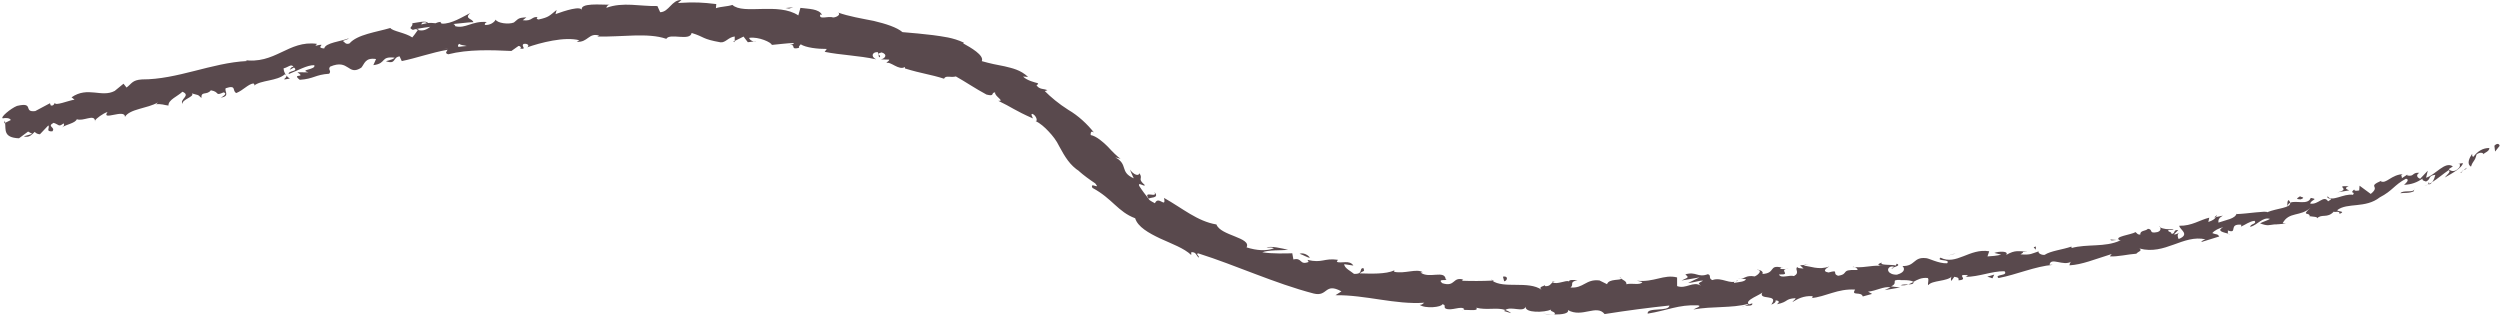 <?xml version="1.0" encoding="UTF-8" standalone="no"?><svg xmlns="http://www.w3.org/2000/svg" xmlns:xlink="http://www.w3.org/1999/xlink" fill="#59494d" height="21.8" preserveAspectRatio="xMidYMid meet" version="1" viewBox="12.2 11.0 170.8 21.8" width="170.8" zoomAndPan="magnify"><g id="change1_1"><path d="M182.971,20.971c0.003-0.126-0.159-0.23-0.355-0.012c0.021,0.128,0.037,0.259,0.049,0.394L182.971,20.971z"/><path d="M181.098,21.507c-0.192,0.278-0.393,0.696-0.079,0.877c0.137-0.429,0.268-0.339,0.378-0.831 c0.207-0.165,0.452-0.14,0.478-0.014c0.037-0.11,0.399-0.178,0.399-0.428c-0.438,0.001-0.787,0.202-1.09,0.599 C181.064,21.69,181.107,21.571,181.098,21.507z"/><path d="M156.814,27.395l0.165,0.011C156.933,27.392,156.876,27.39,156.814,27.395z"/><path d="M141.439,29.347c0.116-0.02,0.162-0.059,0.165-0.089C141.497,29.292,141.41,29.321,141.439,29.347z"/><path d="M138.772,29.244c0.058,0.003,0.105,0.005,0.157,0.008C138.868,29.227,138.807,29.216,138.772,29.244z"/><path d="M156.814,27.395l-0.426-0.033C156.378,27.473,156.611,27.406,156.814,27.395z"/><path d="M178.18,23.609c0.078-0.045,0.137-0.098,0.186-0.159l-0.191,0.105C178.177,23.574,178.179,23.589,178.18,23.609z"/><path d="M163.474,25.86l0.123-0.026c0.029-0.044,0.053-0.096,0.075-0.153L163.474,25.86z"/><path d="M168.57,24.673c-0.118,0.016-0.092,0.299-0.108,0.429c0.038-0.128,0.11-0.203,0.206-0.248 C168.658,24.802,168.628,24.743,168.57,24.673z"/><path d="M176.687,22.92l0.127-0.083C176.781,22.859,176.726,22.895,176.687,22.92z"/><path d="M159.785,26.524c-0.016-0.039-0.042-0.072-0.065-0.09C159.726,26.469,159.751,26.499,159.785,26.524z"/><path d="M18.71,19.275c-0.001-0.02-0.009-0.031-0.012-0.049C18.675,19.261,18.67,19.283,18.71,19.275z"/><path d="M12.48,19.43l0.077-0.037c-0.006-0.054-0.011-0.107-0.025-0.157L12.48,19.43z"/><path d="M133.932,29.281c0.01,0.002,0.013,0.002,0.022,0.004C134.077,29.243,134.006,29.254,133.932,29.281z"/><path d="M91.067,24.116c0.266,0.477-0.833-0.164-0.379,0.471C90.696,24.46,91.476,24.582,91.067,24.116z"/><path d="M178.037,23.621l-0.206,0.076C177.929,23.672,177.992,23.649,178.037,23.621z"/><path d="M90.688,24.587l-0.001,0.002l0.049,0.064C90.717,24.626,90.705,24.61,90.688,24.587z"/><path d="M122.843,29.905c0.023,0.049,0.068,0.087,0.114,0.122C122.953,29.999,122.927,29.964,122.843,29.905z"/><path d="M131.136,30.029l-0.207-0.027C131.012,30.024,131.078,30.029,131.136,30.029z"/><path d="M118.543,30.277c-0.111-0.024-0.148-0.063-0.301-0.029c0.014,0.014,0.028,0.025,0.045,0.035 C118.344,30.246,118.418,30.23,118.543,30.277z"/><path d="M114.073,30.108c0.022,0.023,0.053,0.04,0.079,0.061c0.045-0.002,0.097-0.005,0.142-0.008L114.073,30.108z"/><path d="M32.008,16.366c-0.11-0.06-0.186-0.135-0.248-0.211C31.863,16.339,31.228,16.527,32.008,16.366z"/><path d="M178.124,23.461c-0.001,0.076-0.026,0.122-0.087,0.16l0.139-0.065C178.174,23.512,178.163,23.474,178.124,23.461z"/><path d="M118.312,32.49l-0.722-0.057C117.792,32.465,118.054,32.485,118.312,32.49z"/><path d="M63.865,13.817l-0.163,0.022C63.764,13.85,63.821,13.846,63.865,13.817z"/><path d="M115.443,32.397c-0.125-0.106-0.259-0.17-0.398-0.215c-0.031,0.021-0.066,0.037-0.087,0.068L115.443,32.397z"/><path d="M31.758,16.152l0.002,0.003L31.758,16.152z"/><path d="M27.277,17.679c0.666-0.122,0.242-0.415,0.342-0.651c0.775-0.258,0.42,0.195,0.727,0.328 c0.477-0.193,0.793-0.6,1.167-0.658c0.039,0.054,0.115,0.062,0.045,0.153c0.471-0.388,1.557-0.3,2.105-0.775 c0.051,0.024,0.08,0.05,0.096,0.076c-0.132-0.164-0.181-0.347-0.184-0.482c0.299-0.061,0.516-0.331,0.671-0.114 c-0.185,0.027-0.184,0.125-0.256,0.215l0.296-0.16c0.343,0.291-0.408,0.196-0.363,0.449c0.591-0.226,1.26-0.622,1.747-0.608 c0.155,0.318-1.08,0.299-0.402,0.49l-0.749-0.005c0.648,0.434-0.448,0.038,0.161,0.516c0.971-0.064,1.039-0.351,2.008-0.415 c0.184-0.222-0.116-0.263,0.068-0.486c1.305-0.559,1.203,0.674,2.13,0.07c0.224-0.264,0.26-0.704,1.006-0.589l-0.186,0.417 c0.932-0.106,0.45-0.626,1.46-0.508c-0.152,0.173-0.713,0.227-0.565,0.253c0.673,0.213,0.415-0.277,0.9-0.345l0.147,0.323 c0.98-0.195,2.039-0.584,3.131-0.772c-0.049,0.108-0.224,0.236,0.045,0.308c1.363-0.349,2.962-0.29,4.315-0.226l0.483-0.342 c0.119-0.006,0.232,0.114,0.109,0.181c0.531,0.069,0.01-0.188,0.251-0.323c0.295-0.044,0.407,0.136,0.226,0.239 c0.896-0.319,2.584-0.758,3.576-0.485l-0.184,0.098c0.762,0.076,0.82-0.649,1.537-0.416l-0.132,0.06 c1.647,0.045,3.461-0.282,4.717,0.159c0.236-0.423,1.621,0.187,1.73-0.402c0.935,0.288,0.665,0.405,1.971,0.639 c0.349,0.039,0.535-0.351,0.973-0.398l-0.003,0.308l0.605-0.303l0.293,0.387l0.409-0.05c-0.16-0.03-0.335-0.163-0.306-0.25 c0.644-0.094,1.532,0.326,1.534,0.484c0.504-0.045,1.013-0.116,1.516-0.134c-0.046,0.121-0.298,0.13-0.502,0.191 c0.823-0.226,0.112,0.338,0.865,0.135c-0.09-0.081,0.072-0.176,0.095-0.236c0.343,0.228,1.164,0.325,1.784,0.319l-0.146,0.197 c1.078,0.222,2.313,0.249,3.517,0.513c-0.409-0.197-0.239-0.535,0.125-0.487l0.073,0.352c0.272-0.144-0.345-0.206,0.178-0.338 c0.446,0.142,0.222,0.432-0.058,0.476l0.571,0.016c0.01,0.102-0.13,0.122-0.191,0.235c0.272-0.145,0.857,0.534,1.265,0.268 l0.006,0.101c1.159,0.359,1.728,0.398,2.67,0.701c0.113-0.258,0.45-0.055,0.809-0.156c0.649,0.363,1.33,0.831,2.091,1.238 c0.607,0.156,0.268-0.13,0.592-0.151c-0.078,0.248,0.707,0.625,0.216,0.579c0.943,0.451,1.129,0.662,2.366,1.203 c-0.056-0.163-0.165-0.29-0.043-0.313c0.239,0.089,0.364,0.426,0.265,0.496l-0.064-0.02c0.335,0.166,0.638,0.429,0.915,0.728 c0.28,0.296,0.538,0.625,0.716,1.001c0.404,0.74,0.726,1.301,1.4,1.731l-0.069-0.043c0.359,0.318,0.744,0.595,1.133,0.855 c0.411,0.489-0.404-0.141-0.187,0.311c1.365,0.732,1.736,1.634,2.918,2.074c0.176,0.586,0.915,1.006,1.703,1.38 c0.795,0.366,1.644,0.666,2.127,1.132l0.004-0.193c0.362-0.028,0.318,0.25,0.525,0.374c0.02-0.14-0.264-0.275-0.042-0.292 c2.584,0.817,5.198,2.042,7.881,2.742c0.982,0.243,0.732-0.78,1.894-0.148l-0.41,0.264c2.053-0.031,4.08,0.655,6.075,0.512 c-0.124,0.064-0.138,0.162-0.328,0.14c0.389,0.289,1.529,0.161,1.552-0.036c0.302,0.048,0.055,0.182,0.234,0.298 c0.404,0.178,1.065-0.216,1.268,0.034c0.035,0.041-0.122,0.07-0.2,0.083c0.279-0.097,1.259,0.116,1.018-0.178 c0.727,0.187,1.411-0.042,1.988,0.154c0.396-0.285,1.251,0.202,1.389-0.231c-0.07,0.449,1.276,0.414,1.744,0.205 c-0.159,0.133,0.4,0.15,0.214,0.336c0.531,0.005,1.018-0.069,0.929-0.303c0.971,0.55,1.961-0.416,2.508,0.273 c1.573-0.249,3.021-0.435,4.427-0.585c-0.038,0.456-1.558,0.088-1.487,0.556c1.339-0.214,2.096-0.624,3.425-0.569 c0.346,0.047-0.187,0.204-0.3,0.285c1.329-0.237,2.587-0.075,3.761-0.387c-0.001,0.042-0.126,0.097-0.245,0.137 c0.233-0.027,0.548,0.033,0.51-0.17l-0.225,0.07c-0.39-0.274,0.89-0.679,0.921-0.838c-0.359,0.611,1.179,0.074,0.599,0.854 c0.152-0.048,0.338-0.157,0.293-0.292c0.231,0.023,0.309,0.098,0.088,0.27c0.83-0.172,0.517-0.368,1.275-0.419 c0.005,0.099-0.145,0.149-0.215,0.271c0.37-0.222,0.74-0.439,1.386-0.41c-0.034,0.063,0.047,0.134-0.144,0.149 c1.098-0.119,1.828-0.667,3.047-0.594c-0.315,0.462,0.423,0.104,0.522,0.47l0.637-0.175l-0.277-0.154 c0.568-0.051,1.04-0.372,1.54-0.299l-0.405,0.195l1.054-0.181l-0.615-0.076c0.552-0.251-0.111-0.462,0.652-0.441 c-0.149,0.055,0.565-0.057,0.884,0.129l-0.002,0.001c0.266-0.149,0.54-0.303,0.968-0.262c0.122,0.106-0.04,0.421,0.04,0.491 c0.24-0.343,1.314-0.242,1.623-0.614c-0.107,0.092-0.089,0.287-0.046,0.322l0.2-0.281c0.271,0.047,0.314,0.081,0.291,0.242 c0.792-0.054-0.309-0.438,0.65-0.354c-0.071,0.03-0.031,0.063-0.179,0.12c0.952-0.01,1.789-0.396,2.665-0.389 c0.305,0.338-0.739,0.193-0.406,0.468c1.234-0.236,2.506-0.805,3.715-0.902l-0.229-0.007c0.085-0.551,0.932,0.127,1.499-0.219 c-0.142,0.062-0.148,0.322-0.118,0.257c0.833-0.047,1.656-0.395,2.867-0.772l-0.131,0.16c0.503,0.041,1.281-0.15,1.812-0.181 c0.131-0.161,0.432-0.192,0.216-0.355c1.745,0.473,2.975-0.973,4.514-0.627c-0.169,0.036-0.38,0.199-0.245,0.172l1.182-0.368 c-0.142-0.207-0.187-0.105-0.476-0.23c0.125-0.165,0.443-0.337,0.741-0.402c-0.509,0.265,0.08,0.362,0.341,0.439 c-0.054-0.061,0.01-0.154-0.024-0.221c0.714,0.269,0.009-0.477,0.924-0.388l-0.02,0.128c0.308-0.13,0.568-0.353,0.921-0.396 c0.201,0.229-0.314,0.197-0.289,0.417c0.483-0.124,0.848-0.704,1.344-0.547c-0.189,0.121-0.485,0.189-0.675,0.306 c0.548,0.201,0.586,0.108,0.952,0.074l-0.037,0.001l0.855-0.053l-0.229-0.034c0.447-0.817,1.206-0.42,1.911-1.062 c-0.686,0.615-0.07,0.275-0.058,0.585c0.228,0.03,0.568,0.04,0.499,0.146c0.325-0.336,0.693,0.025,1.147-0.464 c0.049,0.088,0.414-0.101,0.39,0.159c0.481-0.208-0.162-0.132-0.151-0.262c0.681-0.526,1.921-0.097,2.897-0.867 c0.895-0.465,0.971-0.834,1.787-1.273c0.342,0.051-0.129,0.417-0.129,0.417c0.518-0.023,0.871-0.161,1.277-0.428 c-0.062,0.112,0.055,0.147,0.228,0.202c0.349-0.154,0.12-0.413,0.636-0.457c-0.042,0.132-0.084,0.337-0.22,0.501 c0.392-0.245,0.744-0.564,1.139-0.827c0.179,0.108-0.162,0.35-0.277,0.51c0.463-0.261,1.207-0.669,1.239-0.986l-0.345,0.052 c0.168-0.09,0.184,0.17,0.074,0.274c-0.331,0.375-0.636,0.165-0.695,0.086l0.281-0.184c-0.528-0.395-1.185,0.583-1.83,0.772 l0.117-0.483l-0.52,0.551c-0.172-0.054-0.339-0.241-0.055-0.408c-0.509-0.036-0.345,0.276-0.801,0.188 c-0.053-0.02-0.041-0.045-0.007-0.074l-0.396,0.262c0.058-0.111-0.163-0.255,0.122-0.287c-0.851,0.028-1.17,0.698-1.558,0.49 l0.058-0.044c-1.054,0.459-0.017,0.323-0.74,0.911l-0.764-0.564l-0.025,0.324c-0.117,0.021-0.347,0.062-0.339-0.067 c-0.366,0.32,0.108,0.108-0.085,0.367c-0.62-0.112-1.482,0.533-1.728,0.098c-0.139,0.277,0.57,0.033,0.025,0.345 c-0.299-0.464-0.658,0.26-1.221,0.156c0.089-0.301,0.599-0.284,0.038-0.389c-0.192,0.523-1.004,0.143-1.406,0.332 c0.066,0.361-0.89,0.367-1.578,0.65c0.019-0.126-1.392,0.108-2.086,0.124l0.007-0.064c-0.052,0.386-0.756,0.465-1.242,0.646 c-0.025-0.219,0.048-0.323,0.299-0.477l-0.471,0.102c-0.087,0.138-0.222,0.229-0.52,0.332l0.064-0.293 c-0.624,0.142-1.201,0.576-2.048,0.551c0.002,0.26,0.783,0.574-0.045,0.909c-0.058-0.13-0.135-0.356,0.079-0.455 c-0.07,0.032-0.241,0.164-0.4,0.135l0.299-0.295c-0.389-0.029-0.156,0.229-0.456,0.265c-0.031-0.195-0.245-0.096-0.232-0.258 c0.072-0.033,0.273,0.03,0.371-0.068c-0.339,0.031-0.764-0.01-0.925-0.132c0.05,0.105,0.049,0.261-0.19,0.332 c-0.628,0.131-0.259-0.193-0.645-0.225c-0.128,0.163-0.555,0.098-0.514,0.39c-0.185,0.031-0.244-0.098-0.329-0.164 c-0.304,0.186-1.52,0.307-1.098,0.551l0.087,0.006c-0.016,0.007-0.032,0.014-0.051,0.022l0.003,0l-0.003,0 c-1.025,0.475-2.259,0.215-3.306,0.508l-0.014-0.098c-0.619,0.216-1.408,0.286-1.832,0.566c-0.189,0.028-0.472-0.111-0.409-0.239 c-0.476,0.148-0.516,0.262-1.244,0.203c0.466-0.241-0.191-0.127,0.485-0.197c-0.646,0.007-0.811-0.129-1.454,0.236 c0.197-0.282-0.521-0.251-0.812-0.135l0.469,0.119c-0.334,0.082-0.634,0.1-0.938,0.12l0.118-0.352 c-1.347-0.226-2.254,0.989-3.327,0.435c-0.316,0.272,0.726,0.079,0.451,0.386c-0.605,0.026-1.283-0.374-1.47-0.353 c-0.839-0.087-0.709,0.569-1.582,0.539c0.122,0.106,0.261,0.409-0.37,0.591c-0.606,0.023-0.79-0.419-0.421-0.551 c0.143-0.025,0.216,0.004,0.214,0.045c0.189-0.064,0.438-0.143,0.187-0.245l-0.065,0.127c-0.31-0.085-1.133,0.007-0.959-0.205 c-0.441,0.158-0.174,0.213,0.168,0.24c-0.786-0.095-1.201,0.121-2.004,0.077c0.132,0.054,0.261,0.182,0.136,0.192 c-1.176-0.04-0.491,0.271-1.275,0.395c-0.464-0.14,0.123-0.442-0.657-0.224c-0.495-0.082-0.129-0.305,0.055-0.417 c-0.702,0.287-1.36-0.039-1.775-0.047l0.372-0.127c-0.222,0.075-0.408,0.09-0.598,0.102l0.235,0.22 c-0.226-0.024-0.415-0.012-0.419-0.111c-0.218,0.172,0.206,0.381-0.235,0.626c-0.307-0.099-0.899,0.195-1.024-0.111 c0.945,0.038-0.126-0.308,0.663-0.416c-0.15,0.049-0.336,0.061-0.563,0.035c-0.036-0.033,0.027-0.067,0.087-0.09 c-0.914-0.216-0.387,0.386-1.317,0.438c0.107-0.185-0.237-0.322-0.386-0.275c0.374-0.02,0.198,0.284-0.138,0.442 c-0.604-0.101-0.642,0.145-0.956,0.144l0.36,0.045c-0.111,0.186-0.411,0.177-0.824,0.255c-0.043-0.136,0.373-0.115,0.221-0.168 c-0.446,0.335-1.061-0.266-1.694-0.026c-0.304-0.108-0.044-0.332-0.309-0.402c-0.711,0.26-0.79-0.21-1.539,0.011 c0.227,0.228,0.264,0.173-0.263,0.421l1.24-0.216l-0.787,0.38c0.377-0.012,0.789-0.183,1.016-0.152 c-0.373,0.21-0.337,0.149-0.148,0.34c-0.53-0.337-1.016,0.254-1.622,0.028l-0.001-0.591c-0.901-0.234-1.581,0.353-2.747,0.222 l0.375,0.096c-0.152,0.237-0.718,0.047-1.093,0.147c0.033-0.198-0.203-0.268-0.365-0.39c0.021,0.146-0.849-0.008-0.954,0.387 l-0.519-0.257c-0.936-0.112-1.074,0.555-1.978,0.482c0.275-0.213-0.133-0.355,0.473-0.505c-0.301-0.004-0.571-0.042-0.578,0.093 c-0.173-0.127-0.84,0.249-1.113,0.055c-0.129,0.084-0.175,0.29-0.514,0.266c-0.036-0.041,0.004-0.097,0.004-0.097 c-0.004,0.099-0.534,0.118-0.244,0.346c-0.909-0.643-2.602-0.051-3.382-0.629c-0.66,0.033-1.453,0.034-2.05,0.01 c0.043-0.056,0.009-0.098,0.12-0.07c-0.805-0.244-0.549,0.524-1.468,0.241c-0.449-0.359,0.511-0.129,0.224-0.275 c-0.071-0.656-1.134-0.008-1.72-0.458l0.155-0.022c-0.453-0.268-1.191,0.124-1.965-0.027c0,0,0.045-0.052,0.017-0.097 c-0.575,0.269-1.599,0.226-2.363,0.204c0.273-0.216,0.361-0.082,0.259-0.358c-0.34-0.016,0.034,0.429-0.648,0.391 c-0.195-0.175-0.656-0.379-0.671-0.661l0.629,0.094c-0.261-0.408-0.811-0.129-1.131-0.248l0.07-0.146 c-0.961-0.132-1.052,0.249-2.074,0.007l0.08,0.14c-0.645,0.25-0.42-0.322-1.043-0.169l-0.076-0.423 c-0.388,0.011-1.372,0.043-2.05-0.068c0.45-0.171,1.254-0.122,1.765-0.164c-0.358-0.098-1.226-0.294-1.467-0.156 c0.156,0.002,0.364-0.043,0.491,0.053c-0.525,0.191-1.147,0.154-1.863-0.067c0.355-0.676-1.785-0.796-2.057-1.566 c-1.309-0.217-2.309-1.104-3.58-1.814c0.153,0.774-0.384-0.199-0.623,0.364c-0.314-0.161-0.422-0.243-0.426-0.294 c-0.23-0.297-0.458-0.586-0.654-0.901c-0.088-0.291,0.338,0.088,0.393-0.043c-0.557-0.484-0.091-0.396-0.371-0.813 c-0.058,0.232-0.404,0.096-0.65-0.248c0.086,0.195,0.16,0.407,0.263,0.597c-0.993-0.437-0.349-0.939-1.264-1.434l0.359,0.095 c-0.22-0.143-0.553-0.479-0.869-0.824c-0.298-0.303-0.798-0.735-1.17-0.793c-0.016-0.127,0.017-0.346,0.229-0.166 c-0.461-0.586-1.073-1.157-1.752-1.553c-0.661-0.417-1.212-0.884-1.611-1.286l0.179-0.06c-0.252-0.117-0.553-0.032-0.748-0.344 c0.049-0.042,0.174-0.063,0.074-0.14c-0.15-0.039-0.74-0.179-0.991-0.45l0.343,0.026c-0.532-0.498-1.097-0.596-1.603-0.724 c-0.522-0.096-1.003-0.196-1.559-0.354c0.184-0.4-0.78-0.941-1.268-1.212l0.04-0.051c-0.744-0.355-1.446-0.417-2.116-0.515 c-0.675-0.086-1.334-0.139-2.075-0.204c-0.388-0.331-1.136-0.569-1.96-0.766c-0.829-0.165-1.729-0.315-2.437-0.571 c0.21,0.118-0.087,0.331-0.349,0.336c-0.329-0.128-0.979,0.193-0.874-0.202l0.121,0.022c-0.207-0.423-0.925-0.401-1.473-0.476 l-0.144,0.515c-1.365-0.907-3.762-0.028-4.504-0.718c-0.351,0.12-0.78,0.105-1.126,0.225l0.026-0.282 c-0.958-0.112-1.438-0.146-2.623-0.074l0.242-0.203c-0.671-0.018-0.842,0.817-1.453,0.834l-0.19-0.422 c-1.16,0.031-2.352-0.298-3.485,0.122c0.016-0.062,0.044-0.189,0.232-0.211c-0.547,0.012-2.13-0.167-1.898,0.399 c-0.035-0.372-1.2,0.023-1.81,0.242l0.077-0.286c-0.501,0.398-0.51,0.496-1.236,0.654c-0.177-0.022-0.17-0.21,0.066-0.158 c-0.592-0.099-0.43,0.299-1.144,0.208l0.246-0.198c-0.598,0.027-0.543,0.117-0.852,0.352c-0.363,0.149-1.133,0.045-1.247-0.197 c-0.065,0.161-0.37,0.399-0.727,0.362c-0.057-0.09,0.064-0.162,0.126-0.197c-1.016-0.089-1.443,0.472-2.155,0.287 c-0.025-0.09-0.075-0.13-0.135-0.151c0.789-0.093,1.427-0.145,1.37-0.116c-0.028-0.255-0.673-0.235-0.203-0.64 c-0.494,0.245-1.319,0.776-1.955,0.729c-0.033-0.021-0.066-0.042-0.093-0.078l0.061-0.036c-0.147-0.008-0.272,0.031-0.388,0.089 c-0.204-0.018-0.334-0.034-0.525-0.014c-0.101-0.204-0.747-0.023-1.065,0.014c0.063,0.275-0.358,0.288,0.062,0.464 c-0.053-0.013,0.055-0.042,0.265-0.083c0.047-0.015,0.102-0.027,0.131-0.048l-0.018,0.027c0.207-0.039,0.478-0.075,0.787-0.118 c-0.233,0.174-0.48,0.319-0.85,0.216c-0.139,0.202-0.293,0.411-0.382,0.511c-0.484-0.329-1.35-0.423-1.5-0.646 c-0.948,0.282-2.264,0.443-2.789,1.055c-0.263,0.109-0.339-0.101-0.454-0.167c0.15-0.077,0.34-0.098,0.414-0.186 c-0.528,0.215-1.617,0.307-1.686,0.697c-0.716-0.048,0.332-0.401-0.605-0.181l0.109-0.133c-1.97-0.27-2.861,1.451-5.054,1.093 c0.151,0.018,0.226,0.025,0.267,0.08c-2.411,0.12-4.757,1.266-7.168,1.256c-0.677,0.044-0.696,0.29-1.055,0.555l-0.208-0.262 l-0.603,0.494c-0.903,0.476-1.842-0.334-2.948,0.436l0.205,0.159c-0.447,0.068-1.356,0.457-1.339,0.213 c-0.036,0.047-0.092,0.241-0.288,0.182l-0.052-0.15l-1.005,0.536c-0.859,0.106-0.027-0.644-1.25-0.352 c-0.436,0.177-1.166,0.794-0.967,0.849c0.186-0.044,0.491-0.033,0.546,0.116l-0.388,0.192c0.053,0.47-0.13,1.012,0.948,1.055 l0.622-0.461l0.282,0.159l-0.582,0.169c0.386,0.116,0.548-0.121,0.753-0.307c0.086,0.102,0.206,0.157,0.355,0.165l0.575-0.607 c0.128,0.155-0.219,0.428,0.267,0.409c0.271-0.281-0.41-0.318,0.09-0.584c0.387,0.12,0.331,0.312,0.68,0.038 c0.084,0.102,0.019,0.198-0.123,0.288c0.314-0.23,0.912-0.288,1.034-0.573c0.412,0.168,1.169-0.355,1.238,0.084 c0.086-0.129,0.539-0.483,0.858-0.577c-0.47,0.652,1.216-0.254,1.188,0.337c0.332-0.559,1.531-0.569,2.251-0.99 c-0.035,0.046-0.104,0.139-0.178,0.13c0.446-0.056,0.603,0.056,0.902,0.083c-0.027-0.394,0.635-0.632,0.953-0.945 c0.615,0.259-0.231,0.518,0.013,0.838c-0.093-0.305,0.867-0.502,0.63-0.724c0.458,0.144,0.377,0.038,0.654,0.313 c-0.027-0.495,0.365-0.16,0.646-0.525c0.642,0.115,0.243,0.416,0.868,0.142C27.824,17.395,27.277,17.679,27.277,17.679z M42.768,14.309l0.001,0.006c-0.135,0.023-0.25,0.043-0.323,0.055C42.513,14.357,42.606,14.34,42.768,14.309z M44.091,14.144 c-0.162,0.009-0.363,0.031-0.575,0.059c-0.058-0.091-0.019-0.196,0.115-0.207C43.566,14.069,43.884,14.087,44.091,14.144z M41.042,12.552c0.207-0.065,0.285-0.019,0.321,0.035c-0.099,0.017-0.215,0.041-0.366,0.078c-0.006,0.011-0.014,0.026-0.02,0.037 C40.99,12.646,41.006,12.594,41.042,12.552z"/><path d="M40.71,12.969c-0.03,0.01-0.045,0.024-0.084,0.032c0.046,0.019,0.09,0.034,0.134,0.045l0.063-0.098 C40.785,12.956,40.746,12.963,40.71,12.969z"/><path d="M157.009,27.407l-0.029-0.001c0.025,0.007,0.048,0.014,0.065,0.029C157.024,27.425,157.022,27.416,157.009,27.407z"/><path d="M62.393 13.876L62.395 13.805 62.277 13.863z"/><path d="M164.431,26.966c0.019,0.021,0.051,0.041,0.11,0.05C164.533,26.999,164.487,26.983,164.431,26.966z"/><path d="M167.564,26.34l0.463-0.005C167.824,26.324,167.679,26.33,167.564,26.34z"/><path d="M169.989,25.905c0.018-0.055,0.018-0.093,0.018-0.128l-0.005-0.001L169.989,25.905z"/><path d="M131.411,31.898c-0.033,0.003-0.065,0.009-0.094,0.018C131.098,31.982,131.248,31.953,131.411,31.898z"/><path d="M142.936,30.257c-0.117,0.064-0.232,0.127-0.356,0.173C142.787,30.429,142.947,30.417,142.936,30.257z"/><path d="M118.391 32.497L118.393 32.492 118.312 32.49z"/><path d="M142.042,30.484c0.211,0.033,0.382,0.002,0.537-0.054C142.409,30.43,142.207,30.423,142.042,30.484z"/><path d="M180.274,22.815l0.117-0.04c-0.009-0.016-0.009-0.033-0.005-0.047L180.274,22.815z"/><path d="M180.386,22.727l0.11-0.087C180.439,22.666,180.391,22.691,180.386,22.727z"/><path d="M180.727,22.457l-0.231,0.183C180.587,22.6,180.702,22.557,180.727,22.457z"/><path d="M177.131,23.864l-0.003,0.109C177.14,23.946,177.142,23.91,177.131,23.864z"/><path d="M176.193,24.202c0.234-0.046,0.635,0.022,0.931-0.143l0.004-0.087C177.026,24.164,176.355,23.975,176.193,24.202z"/><path d="M171.885,24.142l0.815-0.136c-0.167-0.066-0.387-0.156-0.035-0.282C171.582,23.685,172.936,23.905,171.885,24.142z"/><path d="M169.379,24.622c0.417-0.153-0.043-0.152-0.035-0.217C169.096,24.567,169.036,24.608,169.379,24.622z"/><path d="M151.286,28.101l0.006-0.26C150.962,27.929,151.304,27.94,151.286,28.101z"/><path d="M147.97 29.901L148.322 30.014 148.448 29.76z"/><path d="M145.669 28.36L145.812 28.305 145.26 28.468z"/><path d="M114.88,29.901l0.087,0.32C115.198,30.176,115.263,29.825,114.88,29.901z"/><path d="M101.689,28.608c-0.107-0.186-0.445-0.369-0.702-0.269C101.271,28.427,101.533,28.613,101.689,28.608z"/><path d="M66.11,11.584c0.094-0.03,0.189-0.056,0.283-0.079c-0.175,0.005-0.349,0.029-0.524,0.044L66.11,11.584z"/></g></svg>